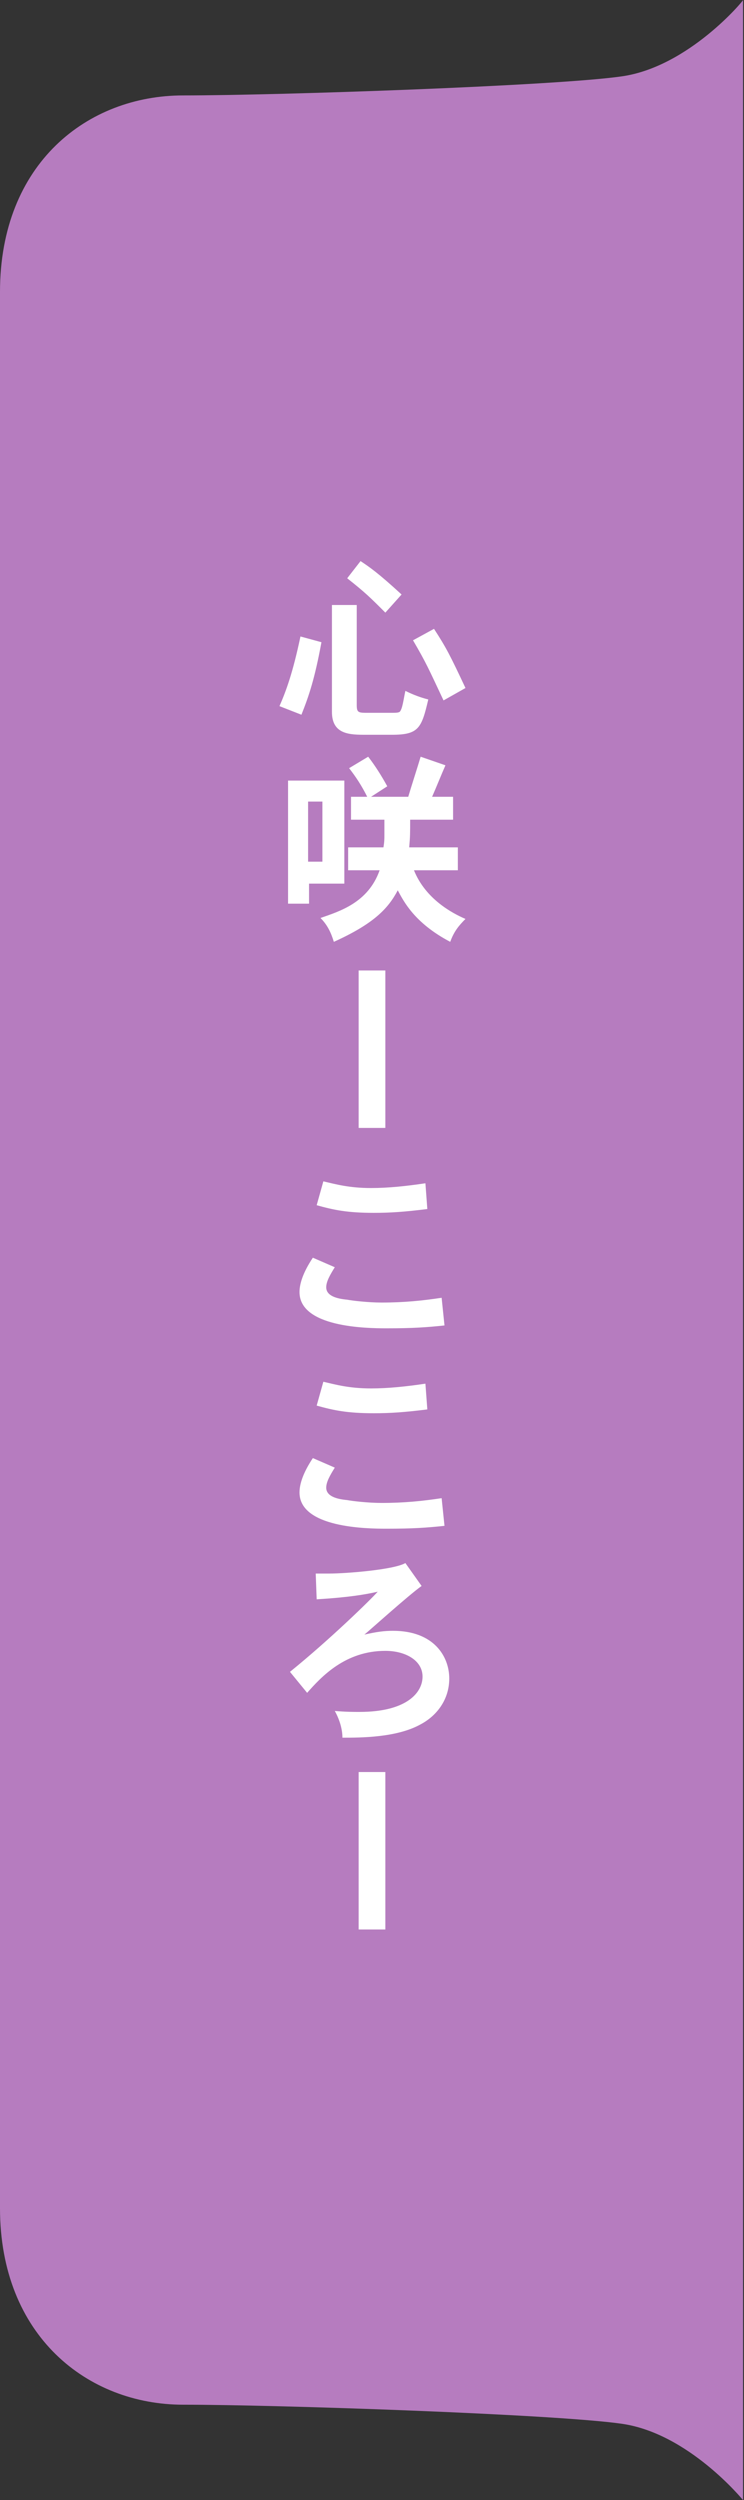 <?xml version="1.0" encoding="utf-8"?>
<!-- Generator: Adobe Illustrator 25.2.1, SVG Export Plug-In . SVG Version: 6.00 Build 0)  -->
<svg version="1.1" id="レイヤー_1" xmlns="http://www.w3.org/2000/svg" xmlns:xlink="http://www.w3.org/1999/xlink" x="0px"
	 y="0px" viewBox="0 0 78 262" style="enable-background:new 0 0 78 262;" xml:space="preserve">
<rect x="0" y="0" width="78" height="262" fill="#333333" stroke="none"/>
<style type="text/css">
	.st0{fill:#B67CBF;}
	.st1{fill:#FFFFFF;}
</style>
<g>
	<g>
		<path class="st0" d="M65.2,8c-6.9,1-36,2-46,2S0,17.1,0,30.6S0,131,0,131s0,87,0,100.4S9.2,252,19.2,252s39.1,1,46,2
			c7,1,12.7,8,12.7,8V131V0C78,0,72.2,7,65.2,8z"/>
	</g>
	<g>
		<path class="st1" d="M33.7,67.3c-0.7,3.8-1.3,5.6-2.1,7.6L29.3,74c0.7-1.6,1.4-3.5,2.2-7.3L33.7,67.3z M37.4,63.4v10.5
			c0,0.8,0.2,0.8,1.2,0.8c0.5,0,1.5,0,2,0c1,0,1.1,0,1.3-0.1c0.3-0.3,0.4-1.3,0.6-2.2c0.8,0.4,1.6,0.7,2.4,0.9c-0.7,3-1,3.7-3.8,3.7
			c-0.7,0-1.9,0-2.7,0c-1.7,0-3.6,0-3.6-2.4V63.4H37.4z M40.4,64.2c-1.6-1.6-2.1-2.1-4-3.6l1.4-1.8c0.9,0.6,1.8,1.2,4.3,3.5
			L40.4,64.2z M46.5,73.4c-1.6-3.4-1.8-3.9-3.2-6.3l2.2-1.2c1.3,2,1.7,2.8,3.3,6.2L46.5,73.4z"/>
		<path class="st1" d="M36.1,81.8v10.8h-3.7v2.1h-2.2V81.8H36.1z M32.3,84v6.3h1.5V84H32.3z M38.9,83.5h3.9c0.2-0.7,1.1-3.5,1.3-4.2
			l2.6,0.9c-0.4,0.9-1,2.4-1.4,3.3h2.2v2.4H43c0,1.4,0,1.8-0.1,2.9h5.1v2.4h-4.6c1.2,3,4,4.5,5.4,5.1c-0.7,0.7-1.2,1.3-1.6,2.4
			c-3.8-2-4.9-4.3-5.5-5.4c-1,1.9-2.5,3.5-6.7,5.4c-0.3-1-0.7-1.8-1.4-2.5c2-0.7,5-1.6,6.2-5h-3.3v-2.4h3.7c0.1-0.6,0.1-0.9,0.1-1.3
			c0-0.5,0-1,0-1.6h-3.5v-2.4h1.7c-0.6-1.2-1.2-2.1-1.9-3l2-1.2c0.7,0.9,1.4,2,2,3.1L38.9,83.5z"/>
		<path class="st1" d="M40.4,101.7v16.5h-2.8v-16.5H40.4z"/>
		<path class="st1" d="M35.1,132.8c-0.5,0.8-0.9,1.5-0.9,2.1c0,0.9,1.1,1.2,2.2,1.3c0.5,0.1,2.2,0.3,3.6,0.3c2.4,0,4.3-0.2,6.3-0.5
			l0.3,2.9c-1.9,0.2-3.3,0.3-6.1,0.3c-2.1,0-9.1-0.1-9.1-3.8c0-0.9,0.4-2.1,1.4-3.6L35.1,132.8z M44.8,126.7
			c-2.4,0.3-3.9,0.4-5.6,0.4c-2.8,0-4.2-0.3-6-0.8l0.7-2.5c1.3,0.3,2.7,0.7,5,0.7c1.8,0,3.7-0.2,5.7-0.5L44.8,126.7z"/>
		<path class="st1" d="M35.1,153.8c-0.5,0.8-0.9,1.5-0.9,2.1c0,0.9,1.1,1.2,2.2,1.3c0.5,0.1,2.2,0.3,3.6,0.3c2.4,0,4.3-0.2,6.3-0.5
			l0.3,2.9c-1.9,0.2-3.3,0.3-6.1,0.3c-2.1,0-9.1-0.1-9.1-3.8c0-0.9,0.4-2.1,1.4-3.6L35.1,153.8z M44.8,147.7
			c-2.4,0.3-3.9,0.4-5.6,0.4c-2.8,0-4.2-0.3-6-0.8l0.7-2.5c1.3,0.3,2.7,0.7,5,0.7c1.8,0,3.7-0.2,5.7-0.5L44.8,147.7z"/>
		<path class="st1" d="M44.2,166.2c-1.4,1-5.5,4.7-6,5.1c1.3-0.3,2.1-0.4,3-0.4c4.3,0,5.9,2.7,5.9,5c0,2.2-1.3,3.9-3,4.8
			c-2.5,1.4-6.3,1.4-8.2,1.4c0-0.9-0.3-1.9-0.8-2.8c1.2,0.1,1.9,0.1,2.6,0.1c4.9,0,6.6-2,6.6-3.7c0-1.7-1.8-2.7-3.9-2.7
			c-4.2,0-6.7,2.7-8.2,4.4l-1.8-2.2c4.2-3.4,8.5-7.6,9.2-8.4c-1.3,0.3-3.1,0.6-6.4,0.8l-0.1-2.7c0.5,0,1,0,1.4,0
			c1.8,0,6.8-0.4,8-1.1L44.2,166.2z"/>
		<path class="st1" d="M40.4,185.7v16.5h-2.8v-16.5H40.4z"/>
	</g>
</g>
</svg>
